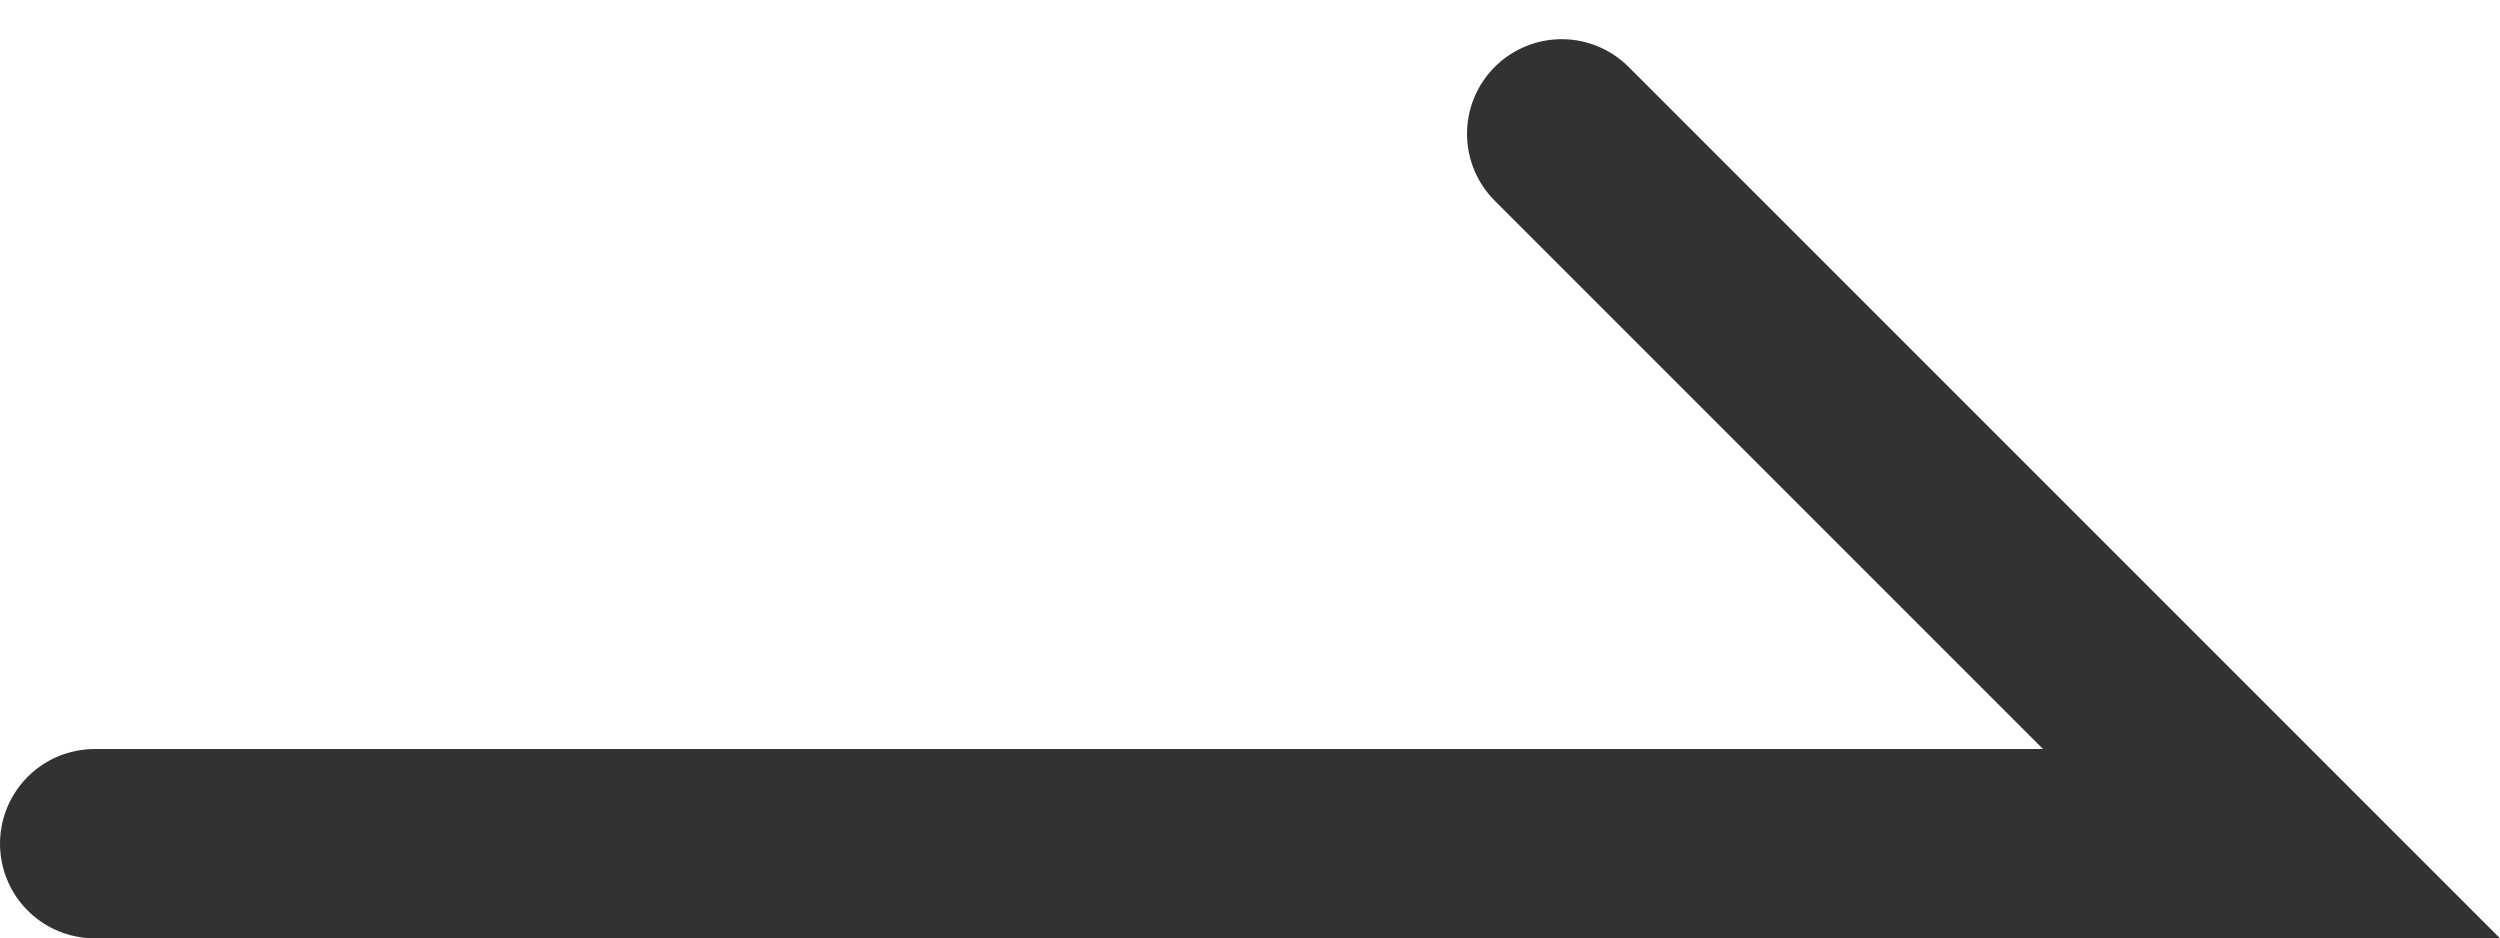 <svg xmlns="http://www.w3.org/2000/svg" width="26.414" height="9.914" viewBox="0 0 26.414 9.914">
  <path id="パス_1870" data-name="パス 1870" d="M.5,8h23L16,.5" transform="translate(0.5 0.914)" fill="none" stroke="#323232" stroke-linecap="round" stroke-miterlimit="10" stroke-width="2"/>
</svg>
